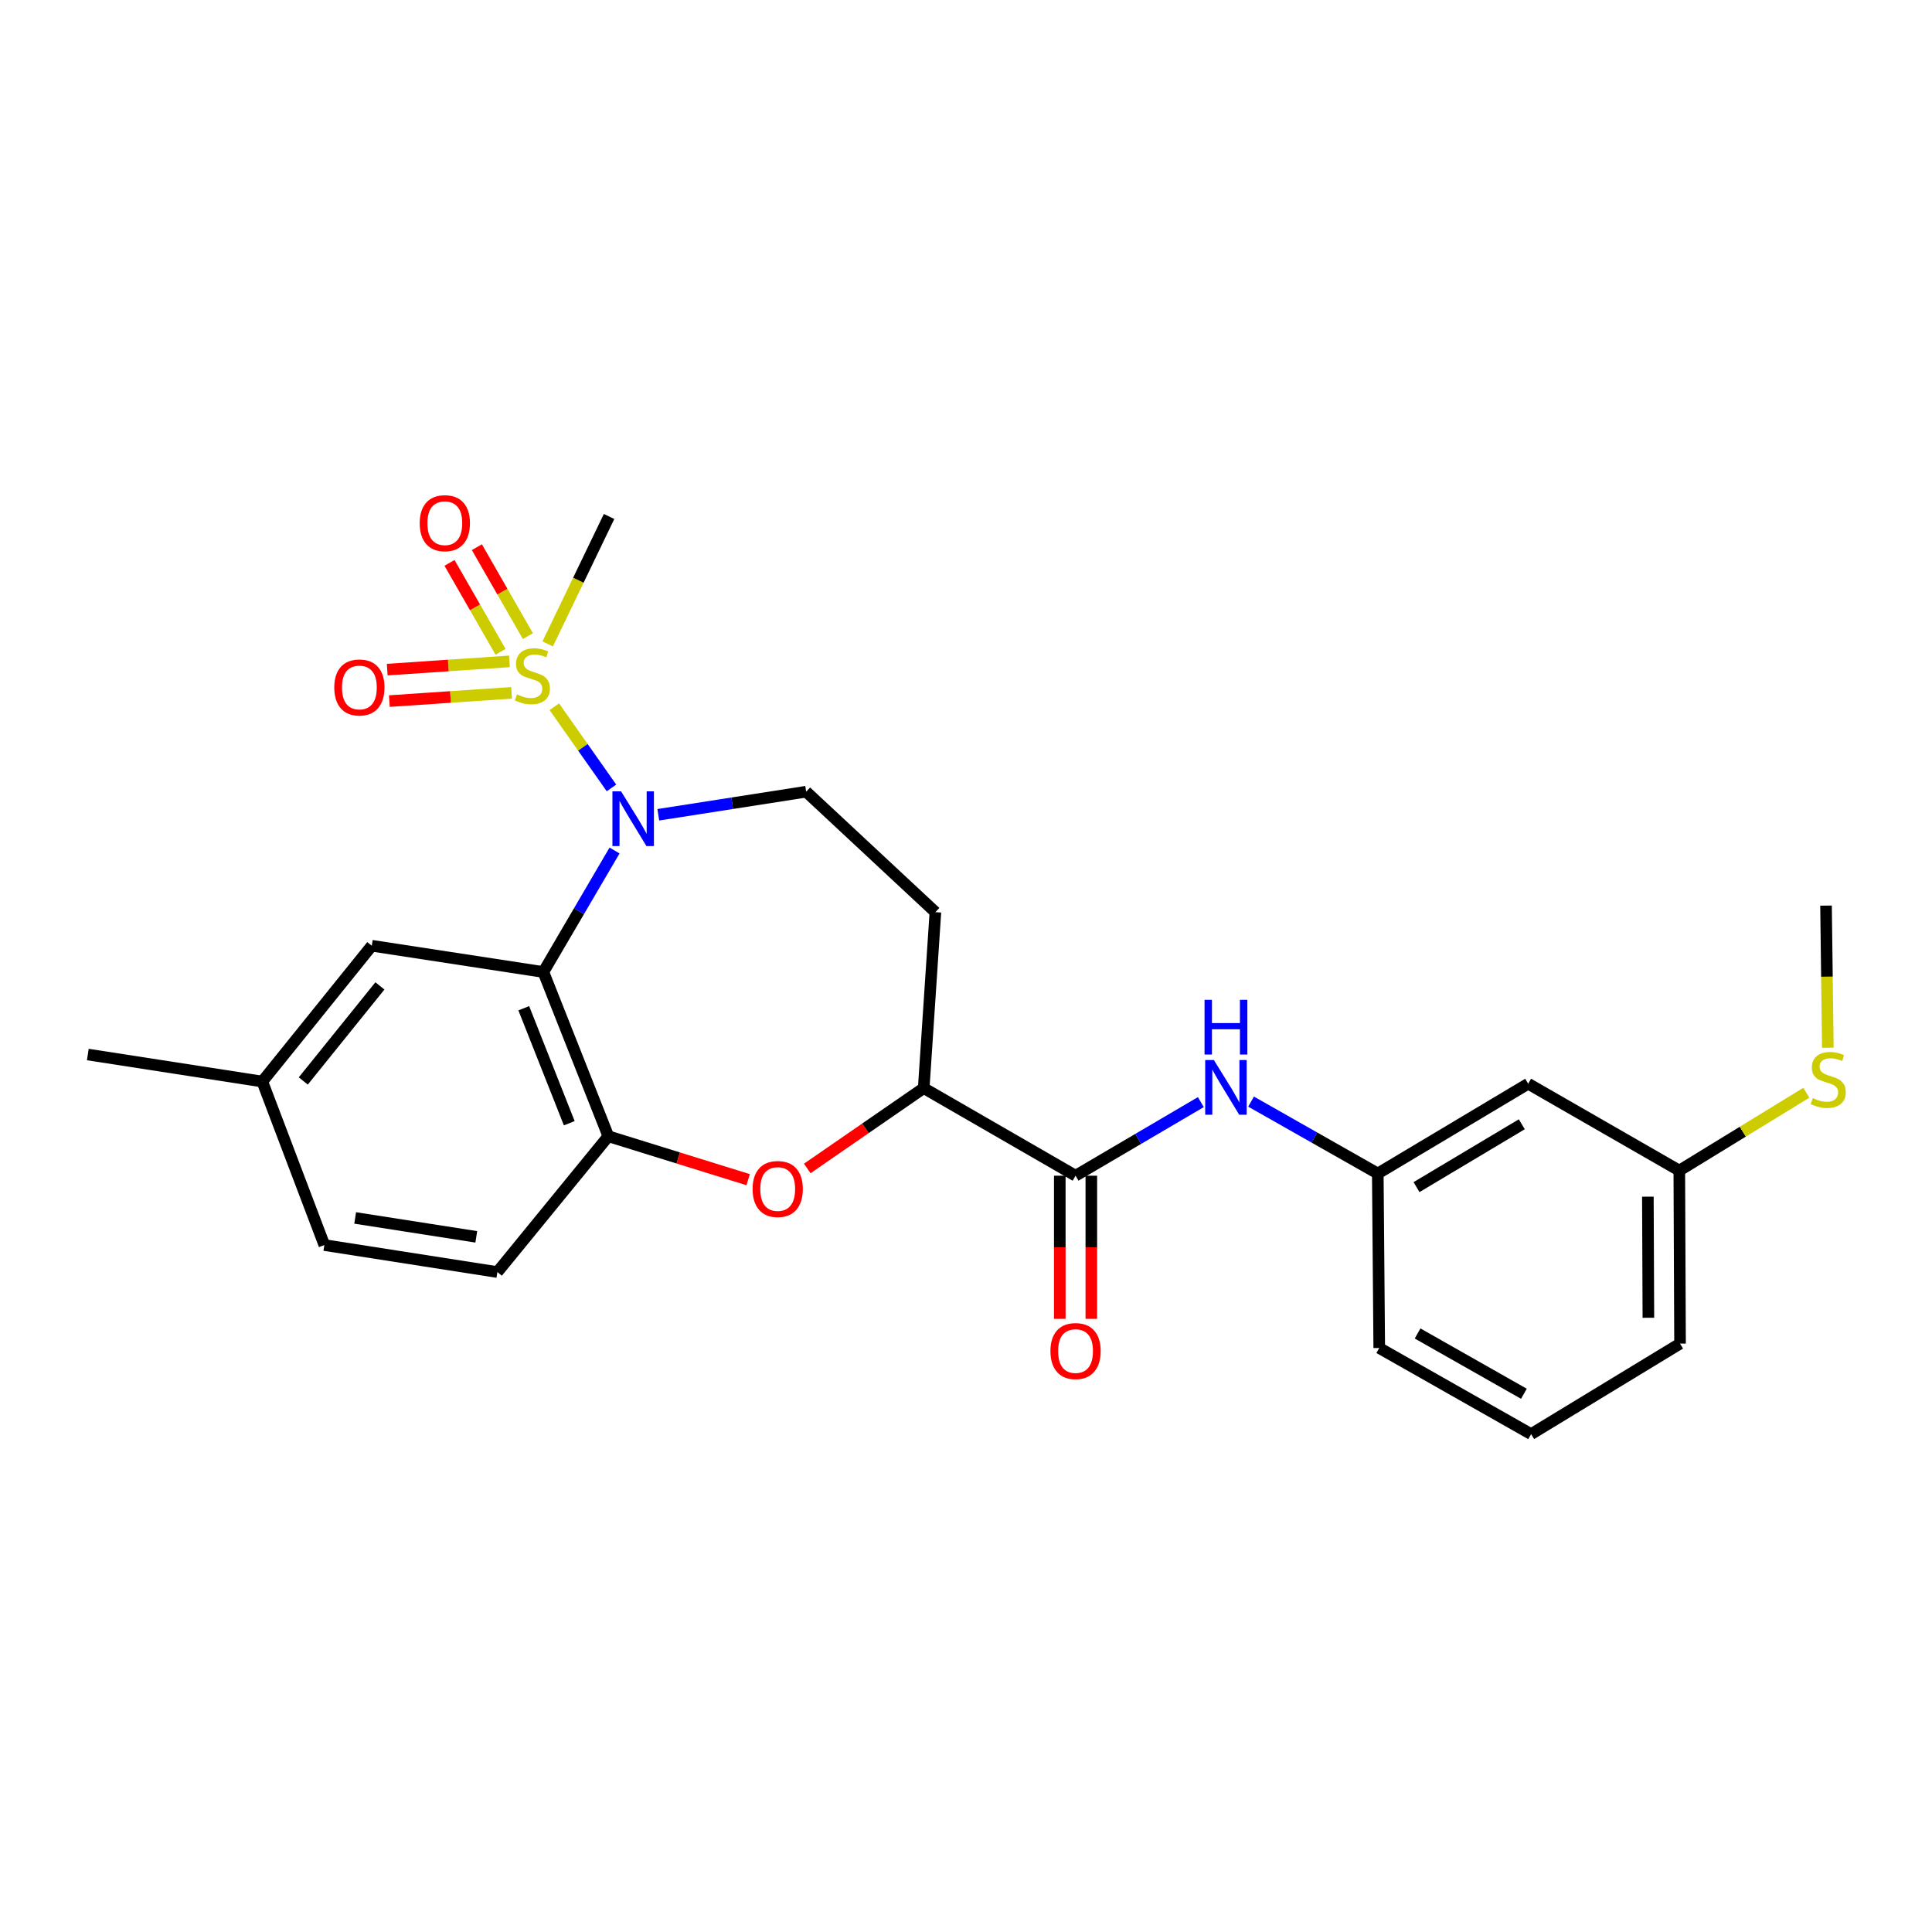 <?xml version='1.0' encoding='iso-8859-1'?>
<svg version='1.1' baseProfile='full'
              xmlns='http://www.w3.org/2000/svg'
                      xmlns:rdkit='http://www.rdkit.org/xml'
                      xmlns:xlink='http://www.w3.org/1999/xlink'
                  xml:space='preserve'
width='1000px' height='1000px' viewBox='0 0 1000 1000'>
<!-- END OF HEADER -->
<rect style='opacity:1.0;fill:#FFFFFF;stroke:none' width='1000' height='1000' x='0' y='0'> </rect>
<path class='bond-0' d='M 286.911,365.809 L 301.709,386.819' style='fill:none;fill-rule:evenodd;stroke:#CCCC00;stroke-width:6px;stroke-linecap:butt;stroke-linejoin:miter;stroke-opacity:1' />
<path class='bond-0' d='M 301.709,386.819 L 316.507,407.829' style='fill:none;fill-rule:evenodd;stroke:#0000FF;stroke-width:6px;stroke-linecap:butt;stroke-linejoin:miter;stroke-opacity:1' />
<path class='bond-8' d='M 273.238,329.243 L 260.033,306.231' style='fill:none;fill-rule:evenodd;stroke:#CCCC00;stroke-width:6px;stroke-linecap:butt;stroke-linejoin:miter;stroke-opacity:1' />
<path class='bond-8' d='M 260.033,306.231 L 246.828,283.22' style='fill:none;fill-rule:evenodd;stroke:#FF0000;stroke-width:6px;stroke-linecap:butt;stroke-linejoin:miter;stroke-opacity:1' />
<path class='bond-8' d='M 259.077,337.369 L 245.872,314.357' style='fill:none;fill-rule:evenodd;stroke:#CCCC00;stroke-width:6px;stroke-linecap:butt;stroke-linejoin:miter;stroke-opacity:1' />
<path class='bond-8' d='M 245.872,314.357 L 232.667,291.346' style='fill:none;fill-rule:evenodd;stroke:#FF0000;stroke-width:6px;stroke-linecap:butt;stroke-linejoin:miter;stroke-opacity:1' />
<path class='bond-9' d='M 263.692,342.323 L 232.059,344.46' style='fill:none;fill-rule:evenodd;stroke:#CCCC00;stroke-width:6px;stroke-linecap:butt;stroke-linejoin:miter;stroke-opacity:1' />
<path class='bond-9' d='M 232.059,344.46 L 200.426,346.597' style='fill:none;fill-rule:evenodd;stroke:#FF0000;stroke-width:6px;stroke-linecap:butt;stroke-linejoin:miter;stroke-opacity:1' />
<path class='bond-9' d='M 264.793,358.612 L 233.159,360.749' style='fill:none;fill-rule:evenodd;stroke:#CCCC00;stroke-width:6px;stroke-linecap:butt;stroke-linejoin:miter;stroke-opacity:1' />
<path class='bond-9' d='M 233.159,360.749 L 201.526,362.886' style='fill:none;fill-rule:evenodd;stroke:#FF0000;stroke-width:6px;stroke-linecap:butt;stroke-linejoin:miter;stroke-opacity:1' />
<path class='bond-16' d='M 283.471,333.296 L 299.364,300.312' style='fill:none;fill-rule:evenodd;stroke:#CCCC00;stroke-width:6px;stroke-linecap:butt;stroke-linejoin:miter;stroke-opacity:1' />
<path class='bond-16' d='M 299.364,300.312 L 315.258,267.327' style='fill:none;fill-rule:evenodd;stroke:#000000;stroke-width:6px;stroke-linecap:butt;stroke-linejoin:miter;stroke-opacity:1' />
<path class='bond-1' d='M 318.087,440.22 L 299.665,471.664' style='fill:none;fill-rule:evenodd;stroke:#0000FF;stroke-width:6px;stroke-linecap:butt;stroke-linejoin:miter;stroke-opacity:1' />
<path class='bond-1' d='M 299.665,471.664 L 281.244,503.107' style='fill:none;fill-rule:evenodd;stroke:#000000;stroke-width:6px;stroke-linecap:butt;stroke-linejoin:miter;stroke-opacity:1' />
<path class='bond-6' d='M 340.735,421.731 L 379.003,415.757' style='fill:none;fill-rule:evenodd;stroke:#0000FF;stroke-width:6px;stroke-linecap:butt;stroke-linejoin:miter;stroke-opacity:1' />
<path class='bond-6' d='M 379.003,415.757 L 417.27,409.784' style='fill:none;fill-rule:evenodd;stroke:#000000;stroke-width:6px;stroke-linecap:butt;stroke-linejoin:miter;stroke-opacity:1' />
<path class='bond-2' d='M 281.244,503.107 L 314.877,588.122' style='fill:none;fill-rule:evenodd;stroke:#000000;stroke-width:6px;stroke-linecap:butt;stroke-linejoin:miter;stroke-opacity:1' />
<path class='bond-2' d='M 271.107,521.865 L 294.65,581.376' style='fill:none;fill-rule:evenodd;stroke:#000000;stroke-width:6px;stroke-linecap:butt;stroke-linejoin:miter;stroke-opacity:1' />
<path class='bond-11' d='M 281.244,503.107 L 192.429,489.511' style='fill:none;fill-rule:evenodd;stroke:#000000;stroke-width:6px;stroke-linecap:butt;stroke-linejoin:miter;stroke-opacity:1' />
<path class='bond-3' d='M 314.877,588.122 L 351.061,599.362' style='fill:none;fill-rule:evenodd;stroke:#000000;stroke-width:6px;stroke-linecap:butt;stroke-linejoin:miter;stroke-opacity:1' />
<path class='bond-3' d='M 351.061,599.362 L 387.246,610.601' style='fill:none;fill-rule:evenodd;stroke:#FF0000;stroke-width:6px;stroke-linecap:butt;stroke-linejoin:miter;stroke-opacity:1' />
<path class='bond-15' d='M 314.877,588.122 L 257.444,658.417' style='fill:none;fill-rule:evenodd;stroke:#000000;stroke-width:6px;stroke-linecap:butt;stroke-linejoin:miter;stroke-opacity:1' />
<path class='bond-26' d='M 417.836,604.796 L 447.975,583.997' style='fill:none;fill-rule:evenodd;stroke:#FF0000;stroke-width:6px;stroke-linecap:butt;stroke-linejoin:miter;stroke-opacity:1' />
<path class='bond-26' d='M 447.975,583.997 L 478.114,563.197' style='fill:none;fill-rule:evenodd;stroke:#000000;stroke-width:6px;stroke-linecap:butt;stroke-linejoin:miter;stroke-opacity:1' />
<path class='bond-4' d='M 556.707,608.54 L 478.114,563.197' style='fill:none;fill-rule:evenodd;stroke:#000000;stroke-width:6px;stroke-linecap:butt;stroke-linejoin:miter;stroke-opacity:1' />
<path class='bond-7' d='M 556.707,608.54 L 589.129,589.495' style='fill:none;fill-rule:evenodd;stroke:#000000;stroke-width:6px;stroke-linecap:butt;stroke-linejoin:miter;stroke-opacity:1' />
<path class='bond-7' d='M 589.129,589.495 L 621.551,570.451' style='fill:none;fill-rule:evenodd;stroke:#0000FF;stroke-width:6px;stroke-linecap:butt;stroke-linejoin:miter;stroke-opacity:1' />
<path class='bond-13' d='M 548.544,608.54 L 548.544,645.588' style='fill:none;fill-rule:evenodd;stroke:#000000;stroke-width:6px;stroke-linecap:butt;stroke-linejoin:miter;stroke-opacity:1' />
<path class='bond-13' d='M 548.544,645.588 L 548.544,682.637' style='fill:none;fill-rule:evenodd;stroke:#FF0000;stroke-width:6px;stroke-linecap:butt;stroke-linejoin:miter;stroke-opacity:1' />
<path class='bond-13' d='M 564.87,608.54 L 564.87,645.588' style='fill:none;fill-rule:evenodd;stroke:#000000;stroke-width:6px;stroke-linecap:butt;stroke-linejoin:miter;stroke-opacity:1' />
<path class='bond-13' d='M 564.87,645.588 L 564.87,682.637' style='fill:none;fill-rule:evenodd;stroke:#FF0000;stroke-width:6px;stroke-linecap:butt;stroke-linejoin:miter;stroke-opacity:1' />
<path class='bond-5' d='M 478.114,563.197 L 484.163,472.132' style='fill:none;fill-rule:evenodd;stroke:#000000;stroke-width:6px;stroke-linecap:butt;stroke-linejoin:miter;stroke-opacity:1' />
<path class='bond-10' d='M 417.27,409.784 L 484.163,472.132' style='fill:none;fill-rule:evenodd;stroke:#000000;stroke-width:6px;stroke-linecap:butt;stroke-linejoin:miter;stroke-opacity:1' />
<path class='bond-12' d='M 647.547,570.191 L 680.344,588.799' style='fill:none;fill-rule:evenodd;stroke:#0000FF;stroke-width:6px;stroke-linecap:butt;stroke-linejoin:miter;stroke-opacity:1' />
<path class='bond-12' d='M 680.344,588.799 L 713.141,607.406' style='fill:none;fill-rule:evenodd;stroke:#000000;stroke-width:6px;stroke-linecap:butt;stroke-linejoin:miter;stroke-opacity:1' />
<path class='bond-18' d='M 192.429,489.511 L 135.767,559.805' style='fill:none;fill-rule:evenodd;stroke:#000000;stroke-width:6px;stroke-linecap:butt;stroke-linejoin:miter;stroke-opacity:1' />
<path class='bond-18' d='M 196.64,510.301 L 156.977,559.507' style='fill:none;fill-rule:evenodd;stroke:#000000;stroke-width:6px;stroke-linecap:butt;stroke-linejoin:miter;stroke-opacity:1' />
<path class='bond-14' d='M 713.141,607.406 L 790.982,560.93' style='fill:none;fill-rule:evenodd;stroke:#000000;stroke-width:6px;stroke-linecap:butt;stroke-linejoin:miter;stroke-opacity:1' />
<path class='bond-14' d='M 733.187,614.452 L 787.676,581.919' style='fill:none;fill-rule:evenodd;stroke:#000000;stroke-width:6px;stroke-linecap:butt;stroke-linejoin:miter;stroke-opacity:1' />
<path class='bond-22' d='M 713.141,607.406 L 713.894,697.718' style='fill:none;fill-rule:evenodd;stroke:#000000;stroke-width:6px;stroke-linecap:butt;stroke-linejoin:miter;stroke-opacity:1' />
<path class='bond-17' d='M 790.982,560.93 L 869.204,605.891' style='fill:none;fill-rule:evenodd;stroke:#000000;stroke-width:6px;stroke-linecap:butt;stroke-linejoin:miter;stroke-opacity:1' />
<path class='bond-27' d='M 257.444,658.417 L 167.885,644.44' style='fill:none;fill-rule:evenodd;stroke:#000000;stroke-width:6px;stroke-linecap:butt;stroke-linejoin:miter;stroke-opacity:1' />
<path class='bond-27' d='M 246.528,640.189 L 183.836,630.405' style='fill:none;fill-rule:evenodd;stroke:#000000;stroke-width:6px;stroke-linecap:butt;stroke-linejoin:miter;stroke-opacity:1' />
<path class='bond-19' d='M 869.204,605.891 L 902.078,585.751' style='fill:none;fill-rule:evenodd;stroke:#000000;stroke-width:6px;stroke-linecap:butt;stroke-linejoin:miter;stroke-opacity:1' />
<path class='bond-19' d='M 902.078,585.751 L 934.951,565.61' style='fill:none;fill-rule:evenodd;stroke:#CCCC00;stroke-width:6px;stroke-linecap:butt;stroke-linejoin:miter;stroke-opacity:1' />
<path class='bond-28' d='M 869.204,605.891 L 869.585,695.451' style='fill:none;fill-rule:evenodd;stroke:#000000;stroke-width:6px;stroke-linecap:butt;stroke-linejoin:miter;stroke-opacity:1' />
<path class='bond-28' d='M 852.935,619.394 L 853.201,682.086' style='fill:none;fill-rule:evenodd;stroke:#000000;stroke-width:6px;stroke-linecap:butt;stroke-linejoin:miter;stroke-opacity:1' />
<path class='bond-20' d='M 135.767,559.805 L 167.885,644.44' style='fill:none;fill-rule:evenodd;stroke:#000000;stroke-width:6px;stroke-linecap:butt;stroke-linejoin:miter;stroke-opacity:1' />
<path class='bond-25' d='M 135.767,559.805 L 45.455,545.819' style='fill:none;fill-rule:evenodd;stroke:#000000;stroke-width:6px;stroke-linecap:butt;stroke-linejoin:miter;stroke-opacity:1' />
<path class='bond-24' d='M 946.084,542.294 L 945.616,505.517' style='fill:none;fill-rule:evenodd;stroke:#CCCC00;stroke-width:6px;stroke-linecap:butt;stroke-linejoin:miter;stroke-opacity:1' />
<path class='bond-24' d='M 945.616,505.517 L 945.149,468.74' style='fill:none;fill-rule:evenodd;stroke:#000000;stroke-width:6px;stroke-linecap:butt;stroke-linejoin:miter;stroke-opacity:1' />
<path class='bond-21' d='M 792.506,742.298 L 713.894,697.718' style='fill:none;fill-rule:evenodd;stroke:#000000;stroke-width:6px;stroke-linecap:butt;stroke-linejoin:miter;stroke-opacity:1' />
<path class='bond-21' d='M 788.768,721.409 L 733.74,690.203' style='fill:none;fill-rule:evenodd;stroke:#000000;stroke-width:6px;stroke-linecap:butt;stroke-linejoin:miter;stroke-opacity:1' />
<path class='bond-23' d='M 792.506,742.298 L 869.585,695.451' style='fill:none;fill-rule:evenodd;stroke:#000000;stroke-width:6px;stroke-linecap:butt;stroke-linejoin:miter;stroke-opacity:1' />
<path  class='atom-0' d='M 267.566 359.422
Q 267.886 359.542, 269.206 360.102
Q 270.526 360.662, 271.966 361.022
Q 273.446 361.342, 274.886 361.342
Q 277.566 361.342, 279.126 360.062
Q 280.686 358.742, 280.686 356.462
Q 280.686 354.902, 279.886 353.942
Q 279.126 352.982, 277.926 352.462
Q 276.726 351.942, 274.726 351.342
Q 272.206 350.582, 270.686 349.862
Q 269.206 349.142, 268.126 347.622
Q 267.086 346.102, 267.086 343.542
Q 267.086 339.982, 269.486 337.782
Q 271.926 335.582, 276.726 335.582
Q 280.006 335.582, 283.726 337.142
L 282.806 340.222
Q 279.406 338.822, 276.846 338.822
Q 274.086 338.822, 272.566 339.982
Q 271.046 341.102, 271.086 343.062
Q 271.086 344.582, 271.846 345.502
Q 272.646 346.422, 273.766 346.942
Q 274.926 347.462, 276.846 348.062
Q 279.406 348.862, 280.926 349.662
Q 282.446 350.462, 283.526 352.102
Q 284.646 353.702, 284.646 356.462
Q 284.646 360.382, 282.006 362.502
Q 279.406 364.582, 275.046 364.582
Q 272.526 364.582, 270.606 364.022
Q 268.726 363.502, 266.486 362.582
L 267.566 359.422
' fill='#CCCC00'/>
<path  class='atom-1' d='M 321.469 409.601
L 330.749 424.601
Q 331.669 426.081, 333.149 428.761
Q 334.629 431.441, 334.709 431.601
L 334.709 409.601
L 338.469 409.601
L 338.469 437.921
L 334.589 437.921
L 324.629 421.521
Q 323.469 419.601, 322.229 417.401
Q 321.029 415.201, 320.669 414.521
L 320.669 437.921
L 316.989 437.921
L 316.989 409.601
L 321.469 409.601
' fill='#0000FF'/>
<path  class='atom-4' d='M 389.54 615.431
Q 389.54 608.631, 392.9 604.831
Q 396.26 601.031, 402.54 601.031
Q 408.82 601.031, 412.18 604.831
Q 415.54 608.631, 415.54 615.431
Q 415.54 622.311, 412.14 626.231
Q 408.74 630.111, 402.54 630.111
Q 396.3 630.111, 392.9 626.231
Q 389.54 622.351, 389.54 615.431
M 402.54 626.911
Q 406.86 626.911, 409.18 624.031
Q 411.54 621.111, 411.54 615.431
Q 411.54 609.871, 409.18 607.071
Q 406.86 604.231, 402.54 604.231
Q 398.22 604.231, 395.86 607.031
Q 393.54 609.831, 393.54 615.431
Q 393.54 621.151, 395.86 624.031
Q 398.22 626.911, 402.54 626.911
' fill='#FF0000'/>
<path  class='atom-8' d='M 628.288 548.657
L 637.568 563.657
Q 638.488 565.137, 639.968 567.817
Q 641.448 570.497, 641.528 570.657
L 641.528 548.657
L 645.288 548.657
L 645.288 576.977
L 641.408 576.977
L 631.448 560.577
Q 630.288 558.657, 629.048 556.457
Q 627.848 554.257, 627.488 553.577
L 627.488 576.977
L 623.808 576.977
L 623.808 548.657
L 628.288 548.657
' fill='#0000FF'/>
<path  class='atom-8' d='M 623.468 517.505
L 627.308 517.505
L 627.308 529.545
L 641.788 529.545
L 641.788 517.505
L 645.628 517.505
L 645.628 545.825
L 641.788 545.825
L 641.788 532.745
L 627.308 532.745
L 627.308 545.825
L 623.468 545.825
L 623.468 517.505
' fill='#0000FF'/>
<path  class='atom-9' d='M 217.242 270.799
Q 217.242 263.999, 220.602 260.199
Q 223.962 256.399, 230.242 256.399
Q 236.522 256.399, 239.882 260.199
Q 243.242 263.999, 243.242 270.799
Q 243.242 277.679, 239.842 281.599
Q 236.442 285.479, 230.242 285.479
Q 224.002 285.479, 220.602 281.599
Q 217.242 277.719, 217.242 270.799
M 230.242 282.279
Q 234.562 282.279, 236.882 279.399
Q 239.242 276.479, 239.242 270.799
Q 239.242 265.239, 236.882 262.439
Q 234.562 259.599, 230.242 259.599
Q 225.922 259.599, 223.562 262.399
Q 221.242 265.199, 221.242 270.799
Q 221.242 276.519, 223.562 279.399
Q 225.922 282.279, 230.242 282.279
' fill='#FF0000'/>
<path  class='atom-10' d='M 173.016 355.832
Q 173.016 349.032, 176.376 345.232
Q 179.736 341.432, 186.016 341.432
Q 192.296 341.432, 195.656 345.232
Q 199.016 349.032, 199.016 355.832
Q 199.016 362.712, 195.616 366.632
Q 192.216 370.512, 186.016 370.512
Q 179.776 370.512, 176.376 366.632
Q 173.016 362.752, 173.016 355.832
M 186.016 367.312
Q 190.336 367.312, 192.656 364.432
Q 195.016 361.512, 195.016 355.832
Q 195.016 350.272, 192.656 347.472
Q 190.336 344.632, 186.016 344.632
Q 181.696 344.632, 179.336 347.432
Q 177.016 350.232, 177.016 355.832
Q 177.016 361.552, 179.336 364.432
Q 181.696 367.312, 186.016 367.312
' fill='#FF0000'/>
<path  class='atom-14' d='M 543.707 699.304
Q 543.707 692.504, 547.067 688.704
Q 550.427 684.904, 556.707 684.904
Q 562.987 684.904, 566.347 688.704
Q 569.707 692.504, 569.707 699.304
Q 569.707 706.184, 566.307 710.104
Q 562.907 713.984, 556.707 713.984
Q 550.467 713.984, 547.067 710.104
Q 543.707 706.224, 543.707 699.304
M 556.707 710.784
Q 561.027 710.784, 563.347 707.904
Q 565.707 704.984, 565.707 699.304
Q 565.707 693.744, 563.347 690.944
Q 561.027 688.104, 556.707 688.104
Q 552.387 688.104, 550.027 690.904
Q 547.707 693.704, 547.707 699.304
Q 547.707 705.024, 550.027 707.904
Q 552.387 710.784, 556.707 710.784
' fill='#FF0000'/>
<path  class='atom-20' d='M 938.292 568.382
Q 938.612 568.502, 939.932 569.062
Q 941.252 569.622, 942.692 569.982
Q 944.172 570.302, 945.612 570.302
Q 948.292 570.302, 949.852 569.022
Q 951.412 567.702, 951.412 565.422
Q 951.412 563.862, 950.612 562.902
Q 949.852 561.942, 948.652 561.422
Q 947.452 560.902, 945.452 560.302
Q 942.932 559.542, 941.412 558.822
Q 939.932 558.102, 938.852 556.582
Q 937.812 555.062, 937.812 552.502
Q 937.812 548.942, 940.212 546.742
Q 942.652 544.542, 947.452 544.542
Q 950.732 544.542, 954.452 546.102
L 953.532 549.182
Q 950.132 547.782, 947.572 547.782
Q 944.812 547.782, 943.292 548.942
Q 941.772 550.062, 941.812 552.022
Q 941.812 553.542, 942.572 554.462
Q 943.372 555.382, 944.492 555.902
Q 945.652 556.422, 947.572 557.022
Q 950.132 557.822, 951.652 558.622
Q 953.172 559.422, 954.252 561.062
Q 955.372 562.662, 955.372 565.422
Q 955.372 569.342, 952.732 571.462
Q 950.132 573.542, 945.772 573.542
Q 943.252 573.542, 941.332 572.982
Q 939.452 572.462, 937.212 571.542
L 938.292 568.382
' fill='#CCCC00'/>
</svg>
